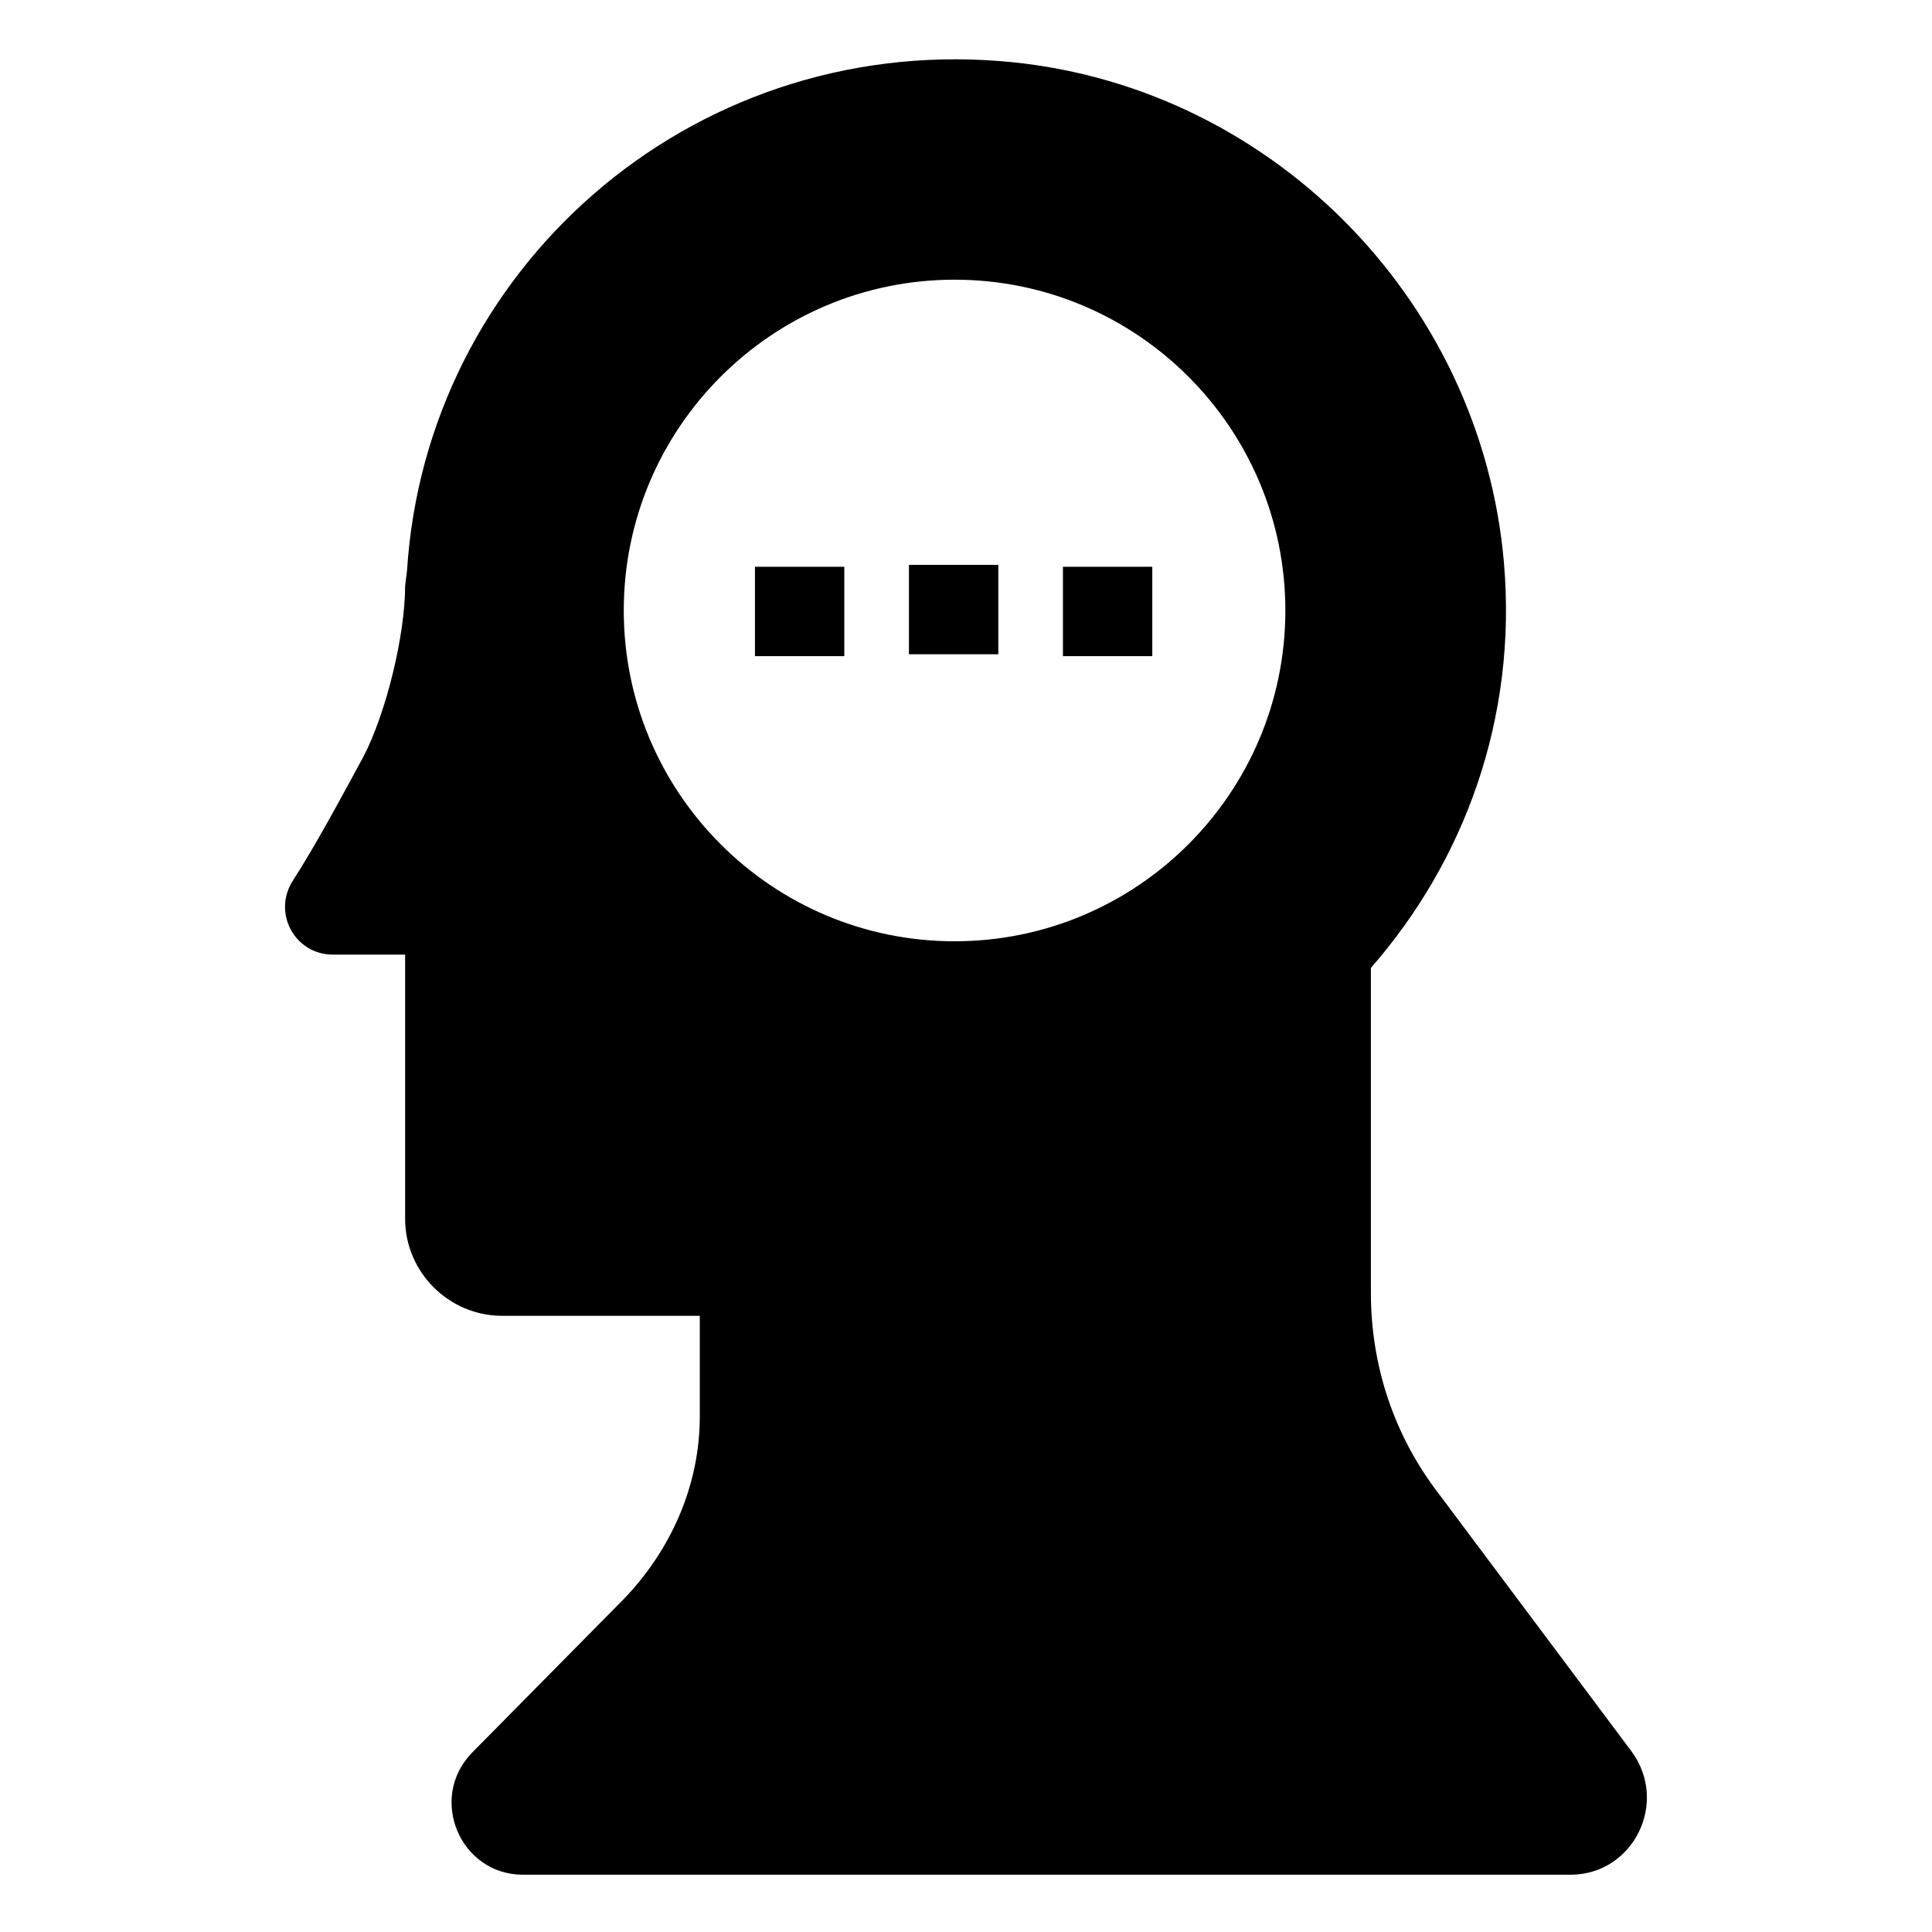 <?xml version="1.0" encoding="UTF-8"?>
<!-- Uploaded to: ICON Repo, www.svgrepo.com, Generator: ICON Repo Mixer Tools -->
<svg fill="#000000" width="800px" height="800px" version="1.1" viewBox="144 144 512 512" xmlns="http://www.w3.org/2000/svg">
 <path d="m384.88 293.7h23.68v23.68h-23.68zm-40.809 24.184h23.68v-23.68h-23.68zm81.617 0h23.68v-23.68h-23.68zm150.64 290.19c10.078 13.602 0.504 32.746-16.121 32.746h-141.07l-136.54 0.004c-16.625 0-25.191-20.152-13.602-32.242l40.305-40.809c12.594-13.098 20.152-30.23 20.152-48.367v-26.703h-52.395c-14.105 0-25.695-11.586-25.695-25.695v-70.027h-19.145c-10.078 0-16.121-11.082-10.578-19.648 5.543-8.566 12.09-20.656 18.641-32.746 6.047-11.586 11.082-32.242 11.082-45.344l0.504-4.031c5.039-79.602 74.562-141.57 157.19-135.02 70.535 5.543 127.46 62.473 133.51 133 3.527 41.312-10.578 79.098-35.266 107.31v86.152c0 19.145 6.047 37.785 18.137 53.402zm-91.695-302.29c0-48.367-39.297-87.664-87.664-87.664-48.367 0-87.664 39.297-87.664 87.664 0 48.367 39.297 87.664 87.664 87.664 48.367 0 87.664-39.297 87.664-87.664z"/>
</svg>